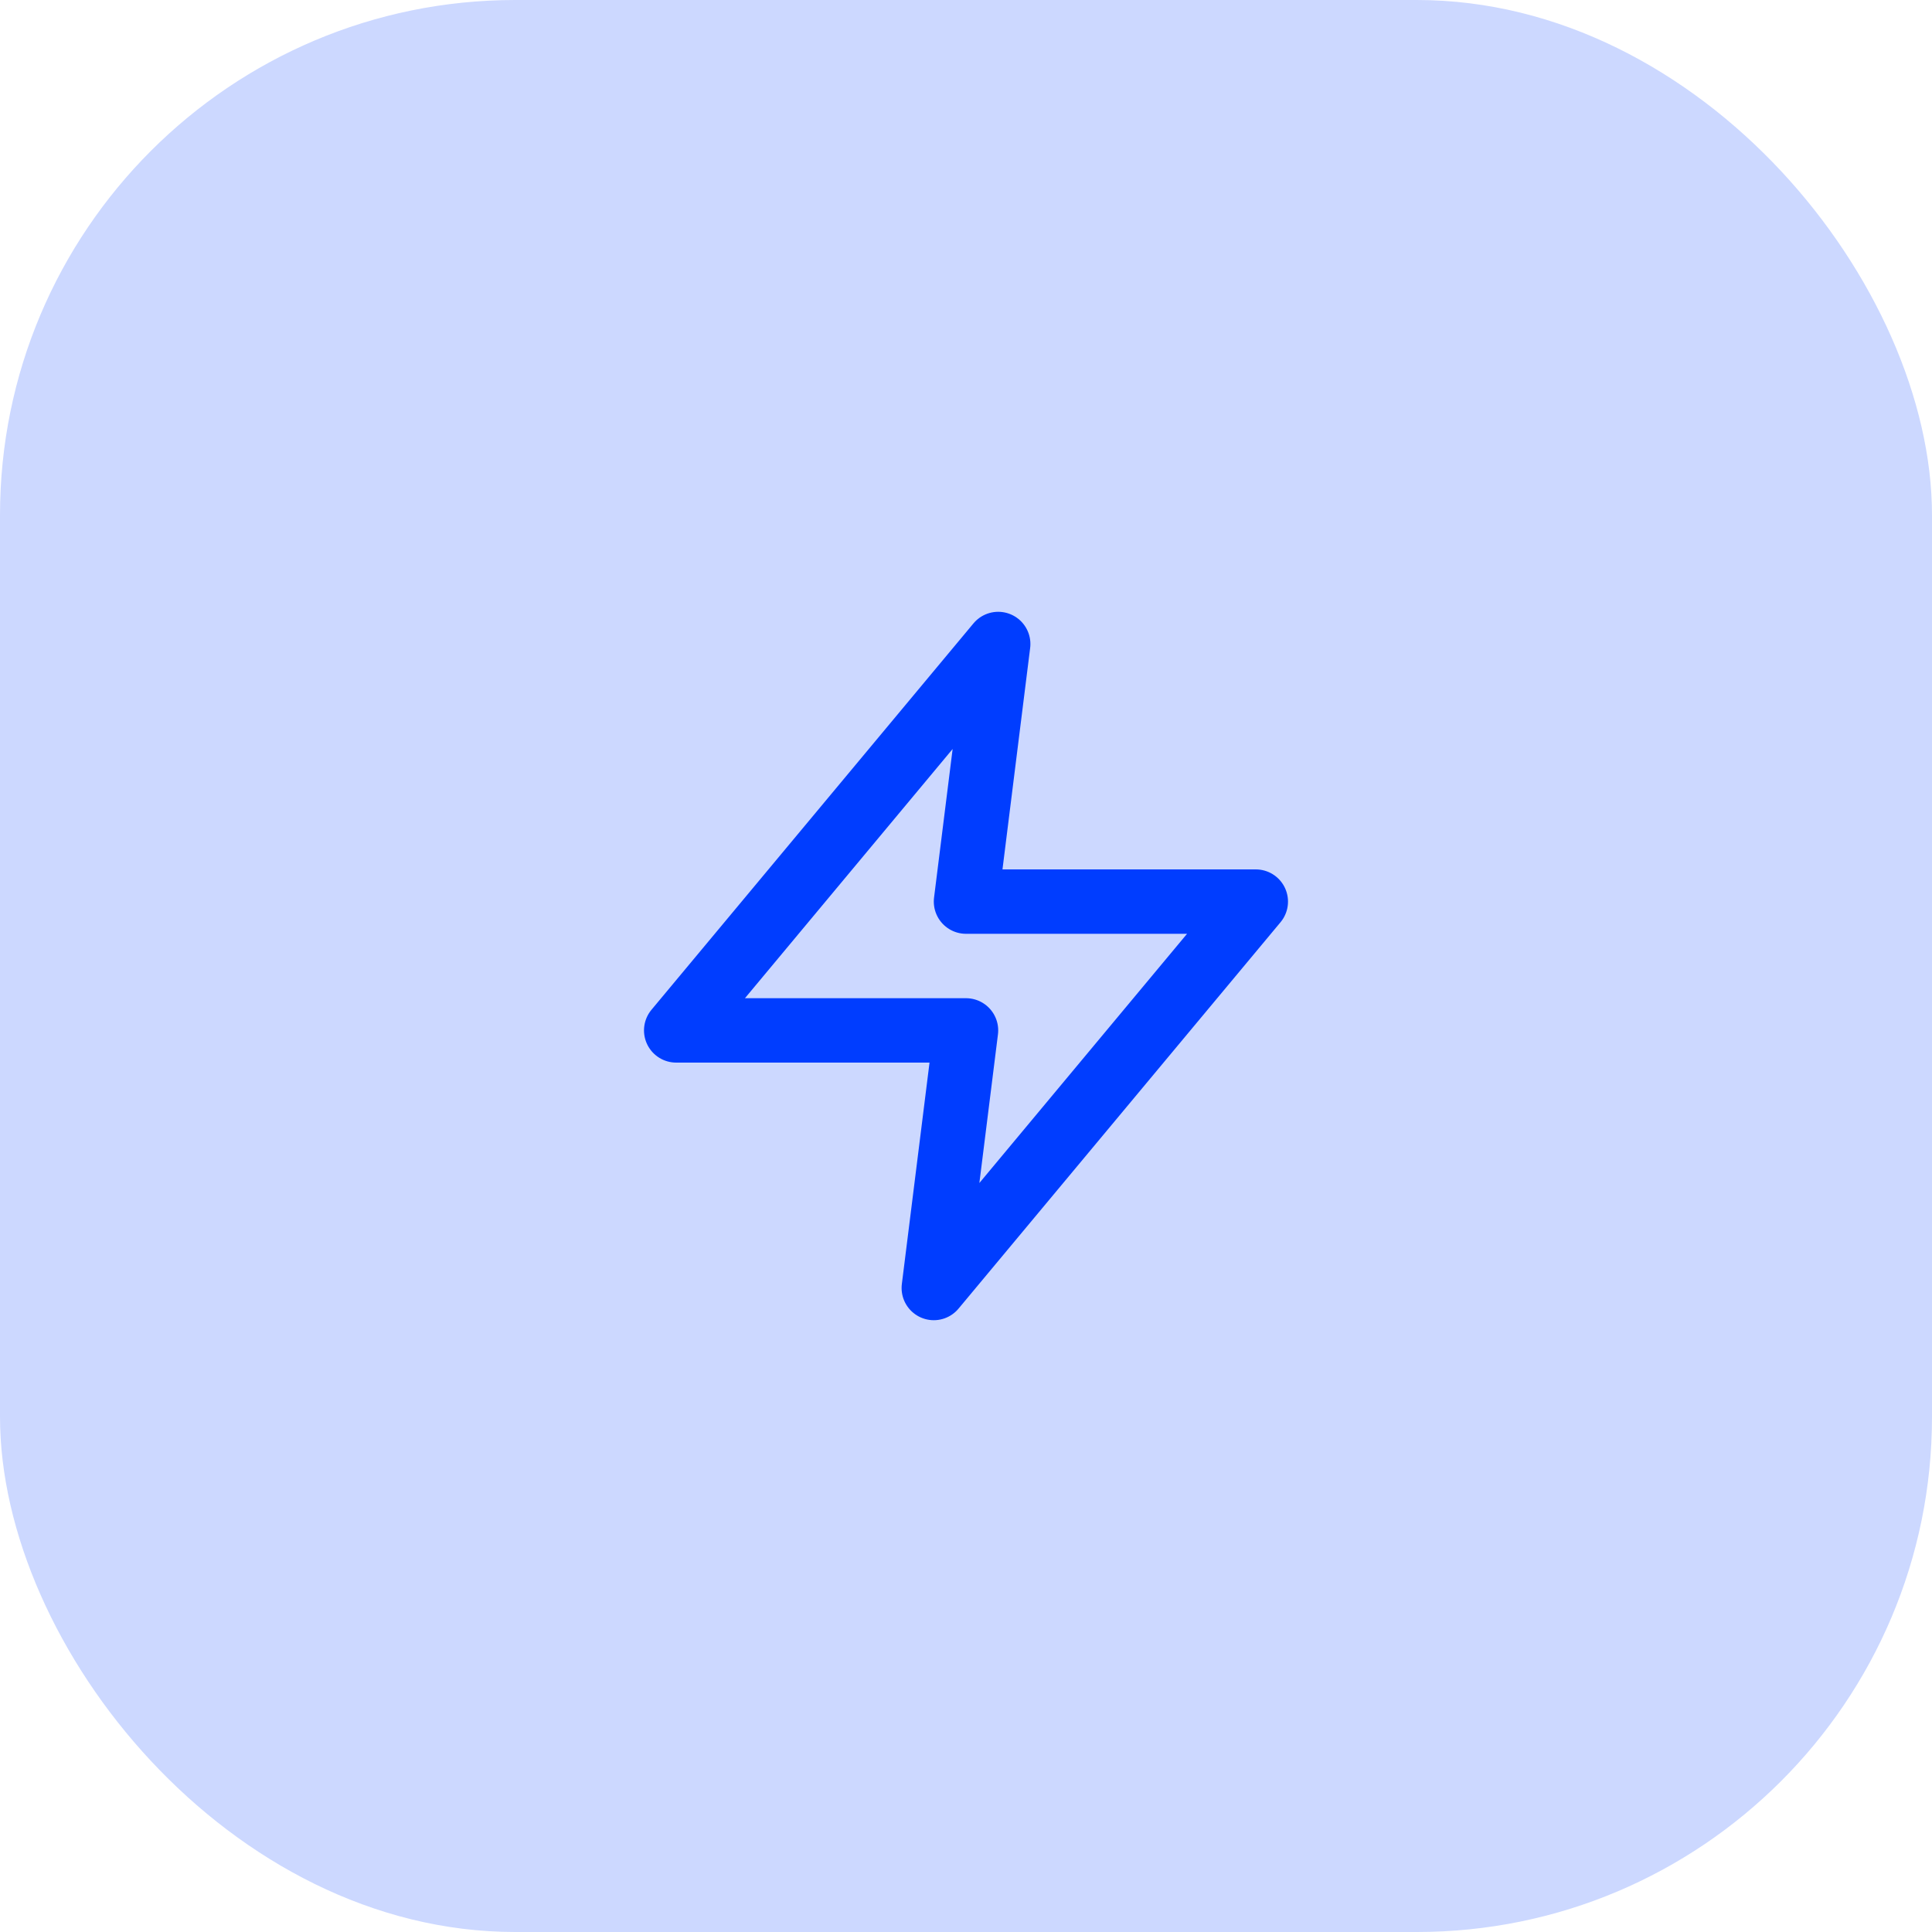 <?xml version="1.0" encoding="UTF-8"?> <svg xmlns="http://www.w3.org/2000/svg" width="60" height="60" viewBox="0 0 60 60" fill="none"> <rect width="60" height="60" rx="16" fill="#CCD8FF"></rect> <path d="M31 20L21 32H30L29 40L39 28H30L31 20Z" stroke="#003DFF" stroke-width="2" stroke-linecap="round" stroke-linejoin="round"></path> </svg> 